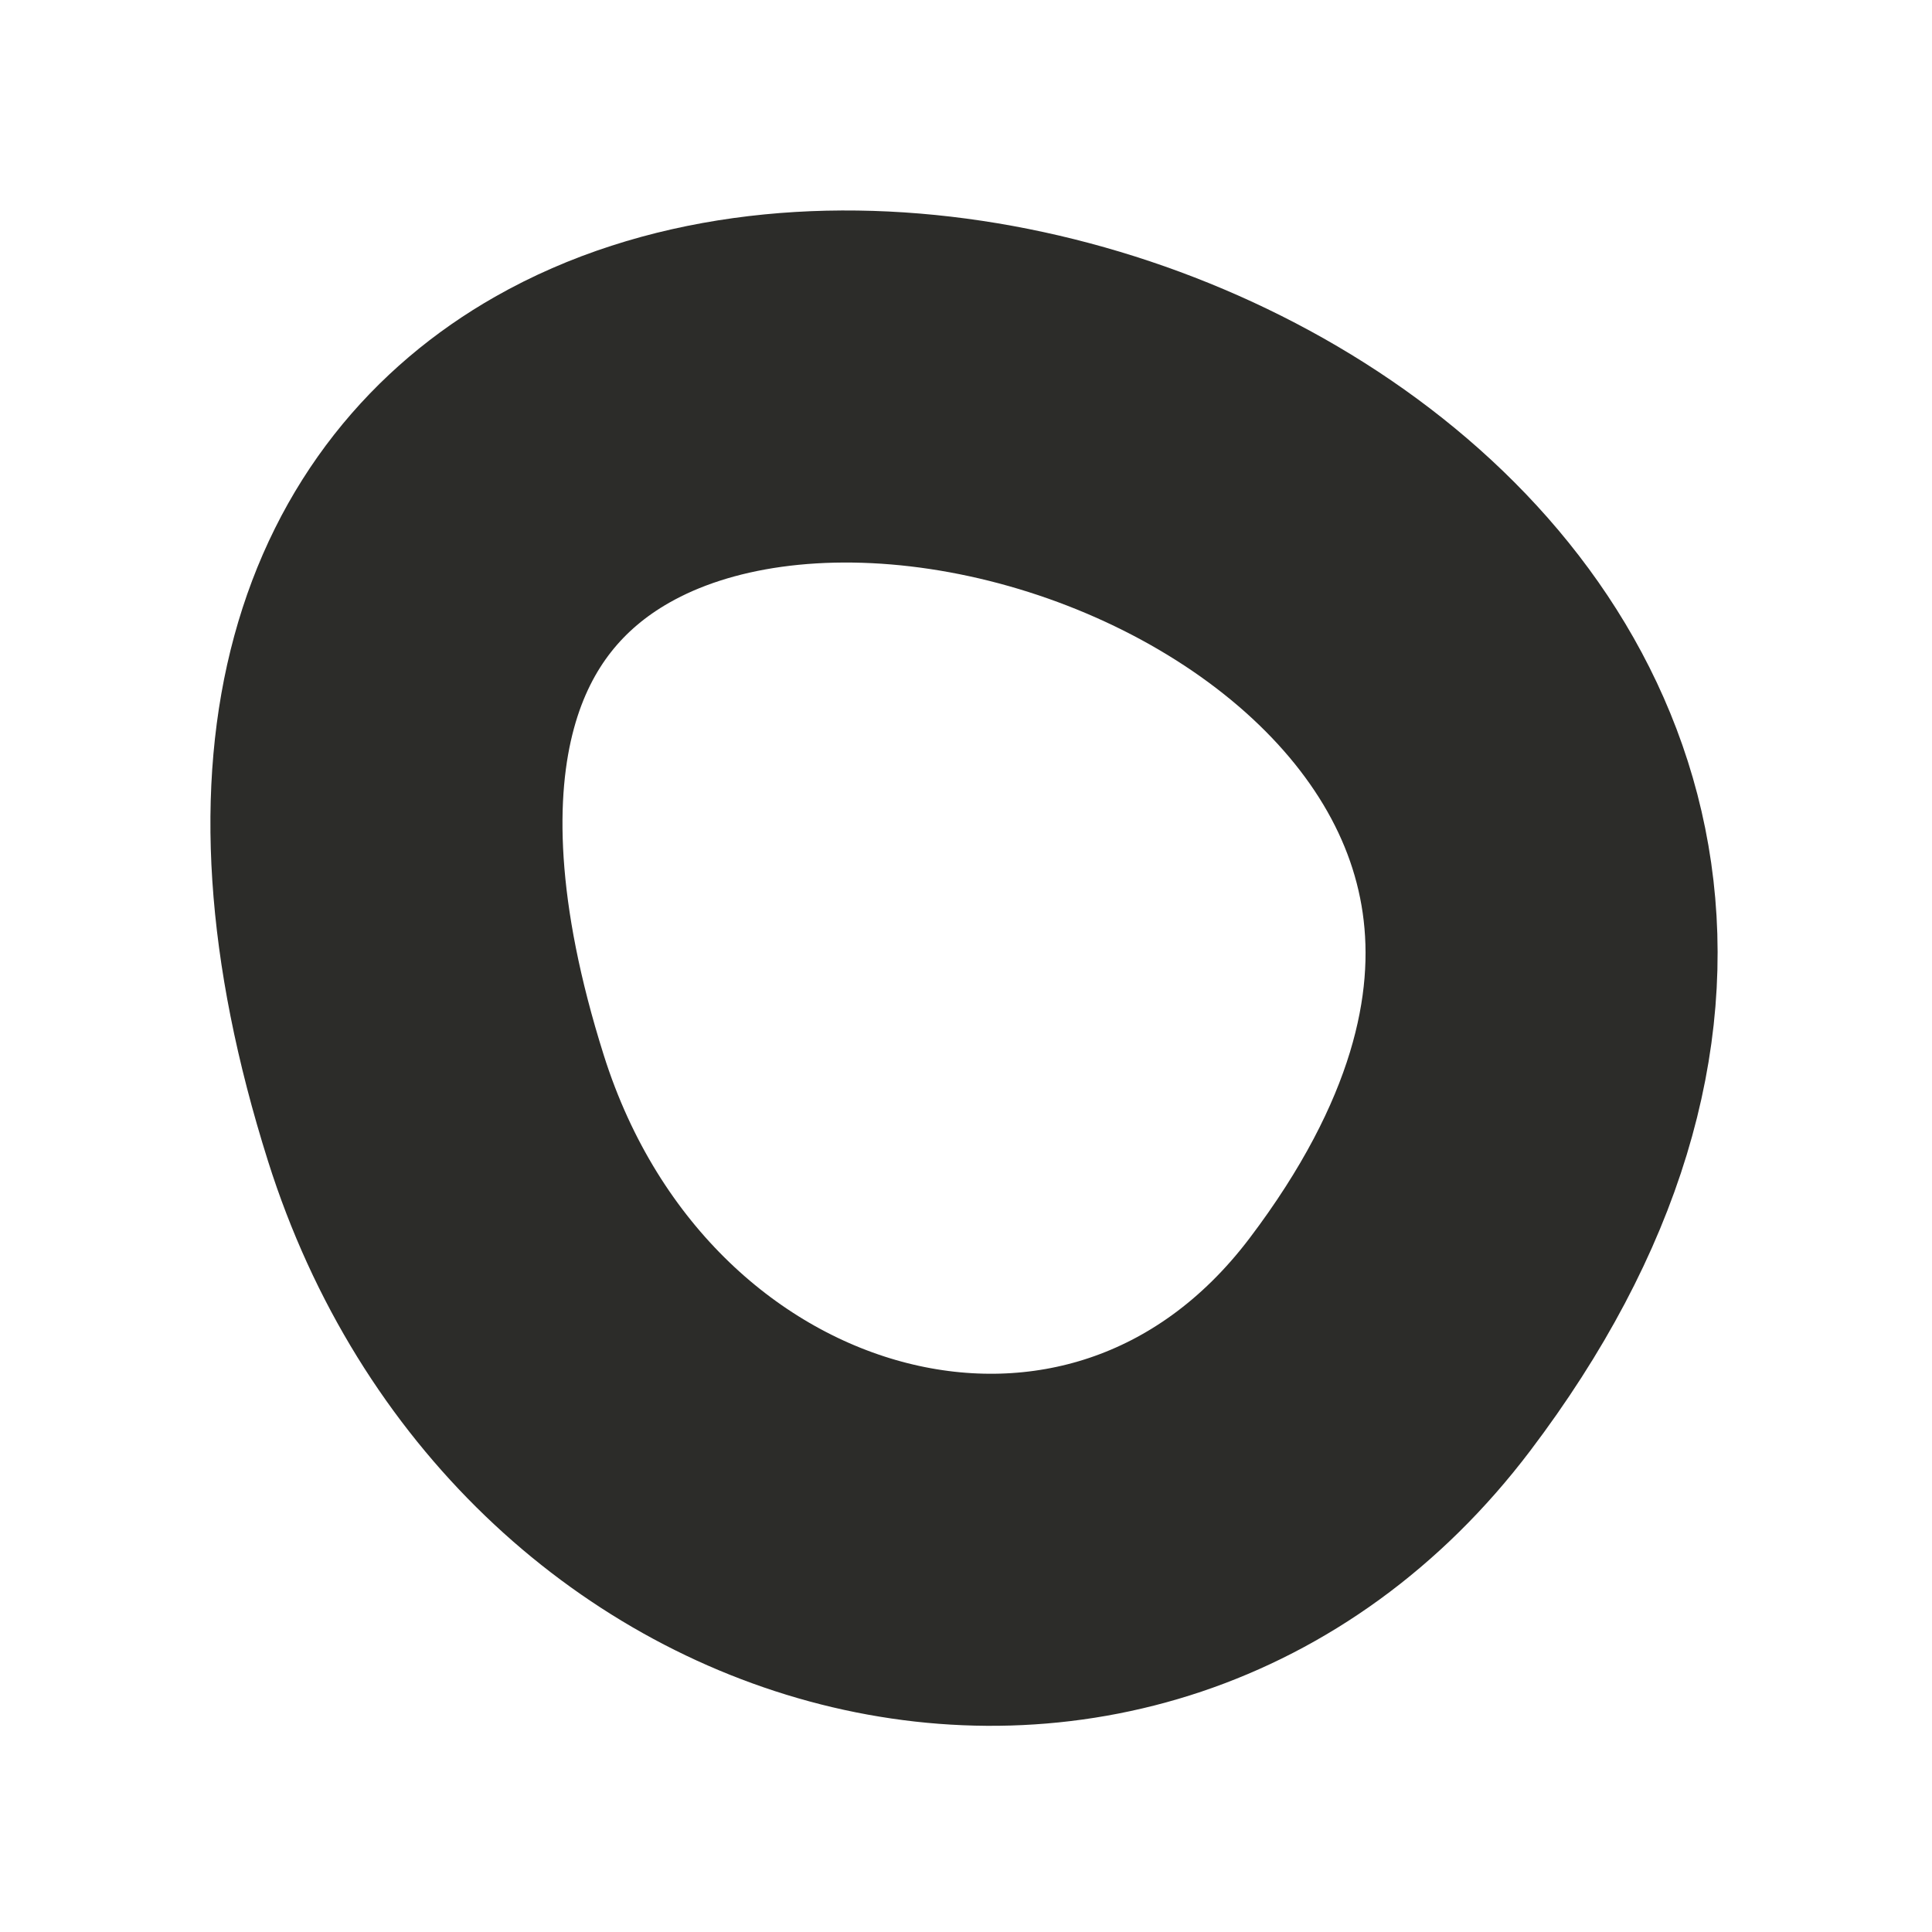 <?xml version="1.0" encoding="UTF-8"?> <svg xmlns="http://www.w3.org/2000/svg" width="92" height="92" viewBox="0 0 92 92"><path id="Path" fill="none" stroke="#2c2c29" stroke-width="16.765" d="M 27.719 21.417 C 19.718 25.972 15.438 35.918 20.757 52.769 C 27.634 74.561 53.12 81.275 66.186 64.023 C 90.407 32.039 47.588 10.106 27.719 21.417 Z"></path></svg> 
